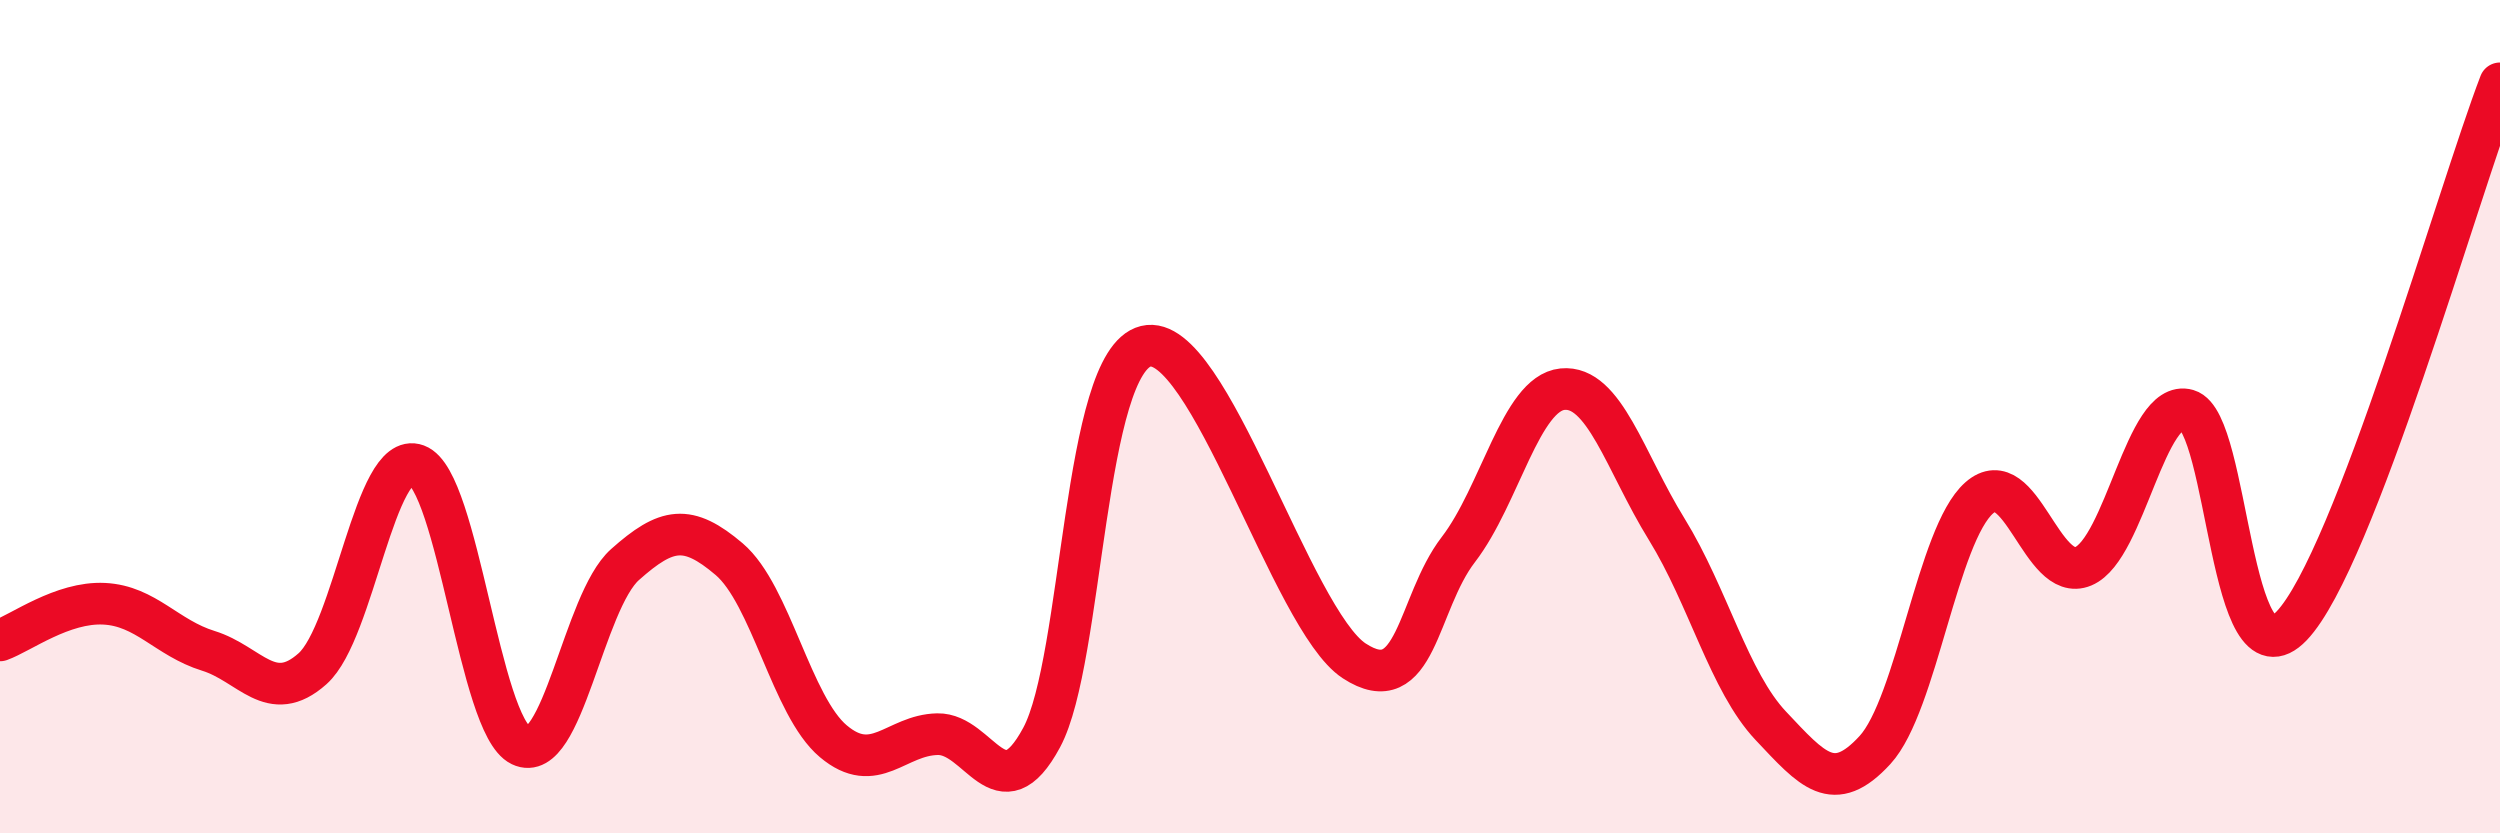 
    <svg width="60" height="20" viewBox="0 0 60 20" xmlns="http://www.w3.org/2000/svg">
      <path
        d="M 0,15.37 C 0.5,15.19 1.5,14.44 2.5,14.49 C 3.5,14.54 4,15.31 5,15.62 C 6,15.93 6.5,16.94 7.5,16.05 C 8.5,15.16 9,10.79 10,11.16 C 11,11.53 11.5,17.41 12.5,17.89 C 13.5,18.37 14,14.44 15,13.55 C 16,12.66 16.5,12.57 17.5,13.42 C 18.5,14.27 19,16.95 20,17.79 C 21,18.63 21.5,17.64 22.5,17.62 C 23.5,17.6 24,19.56 25,17.7 C 26,15.84 26,8.68 27.5,8.31 C 29,7.94 31,14.88 32.5,15.86 C 34,16.84 34,14.49 35,13.19 C 36,11.89 36.5,9.44 37.5,9.34 C 38.5,9.24 39,11.08 40,12.7 C 41,14.32 41.5,16.36 42.5,17.42 C 43.5,18.48 44,19.09 45,18 C 46,16.91 46.5,12.83 47.5,11.95 C 48.5,11.07 49,14.01 50,13.59 C 51,13.17 51.5,9.55 52.5,9.84 C 53.5,10.13 53.5,16.59 55,15.02 C 56.5,13.45 59,4.6 60,2L60 20L0 20Z"
        fill="#EB0A25"
        opacity="0.1"
        stroke-linecap="round"
        stroke-linejoin="round"
      />
      <path
        d="M 0,15.37 C 0.5,15.19 1.5,14.44 2.5,14.49 C 3.5,14.54 4,15.31 5,15.62 C 6,15.93 6.5,16.94 7.5,16.05 C 8.5,15.16 9,10.79 10,11.16 C 11,11.53 11.5,17.41 12.5,17.89 C 13.5,18.37 14,14.44 15,13.55 C 16,12.66 16.5,12.57 17.5,13.42 C 18.5,14.27 19,16.95 20,17.79 C 21,18.63 21.5,17.64 22.5,17.62 C 23.5,17.6 24,19.56 25,17.7 C 26,15.84 26,8.68 27.5,8.31 C 29,7.94 31,14.88 32.5,15.86 C 34,16.84 34,14.49 35,13.19 C 36,11.89 36.5,9.44 37.5,9.34 C 38.5,9.24 39,11.08 40,12.7 C 41,14.32 41.5,16.36 42.5,17.42 C 43.5,18.48 44,19.09 45,18 C 46,16.91 46.5,12.83 47.5,11.95 C 48.5,11.07 49,14.01 50,13.59 C 51,13.17 51.5,9.55 52.5,9.84 C 53.5,10.13 53.5,16.59 55,15.02 C 56.5,13.45 59,4.6 60,2"
        stroke="#EB0A25"
        stroke-width="1"
        fill="none"
        stroke-linecap="round"
        stroke-linejoin="round"
      />
    </svg>
  